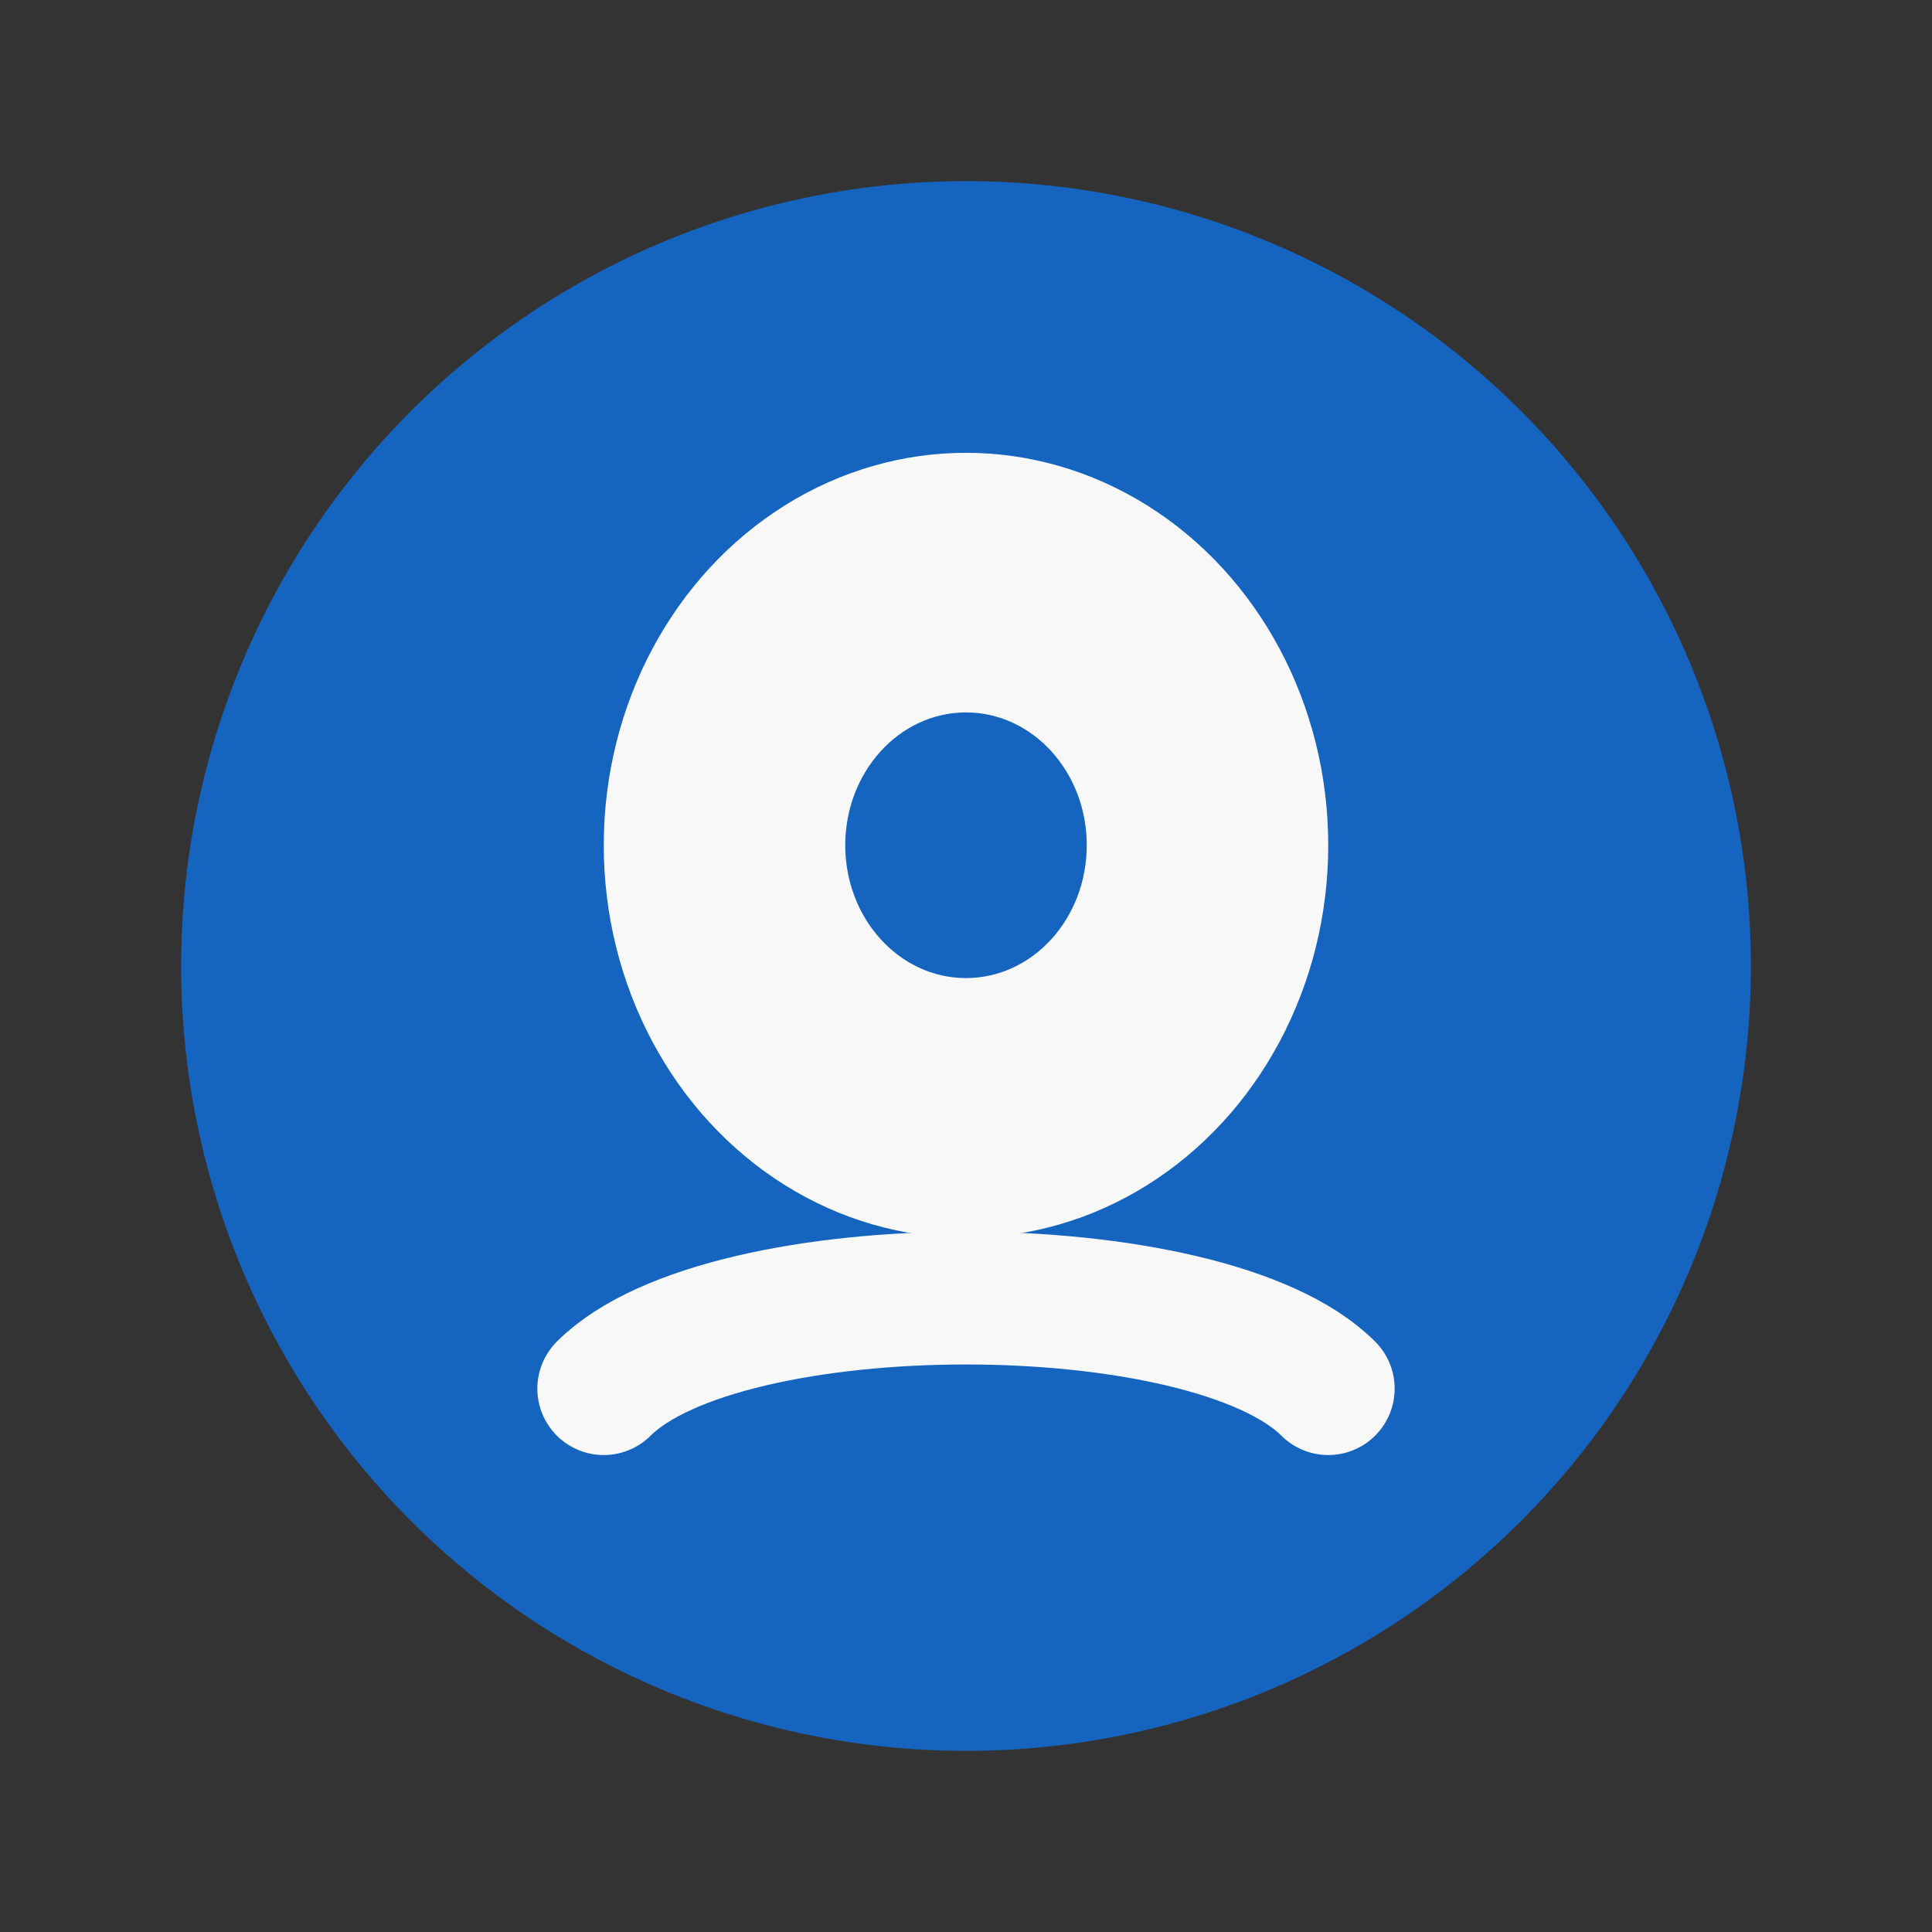 <?xml version="1.0" encoding="UTF-8"?>
<svg xmlns="http://www.w3.org/2000/svg" width="32" height="32" viewBox="0 0 32 32"><rect x="0" y="0" width="32" height="32" fill="#333333" stroke="none"/><circle cx="16" cy="16" r="13" fill="#1565C0"/><ellipse cx="16" cy="14" rx="6" ry="6.5" fill="#F8F8F8"/><ellipse cx="16" cy="14" rx="2" ry="2.2" fill="#1565C0"/><path d="M10 23c2-2 10-2 12 0" stroke="#F8F8F8" stroke-width="2.2" fill="none" stroke-linecap="round"/></svg>